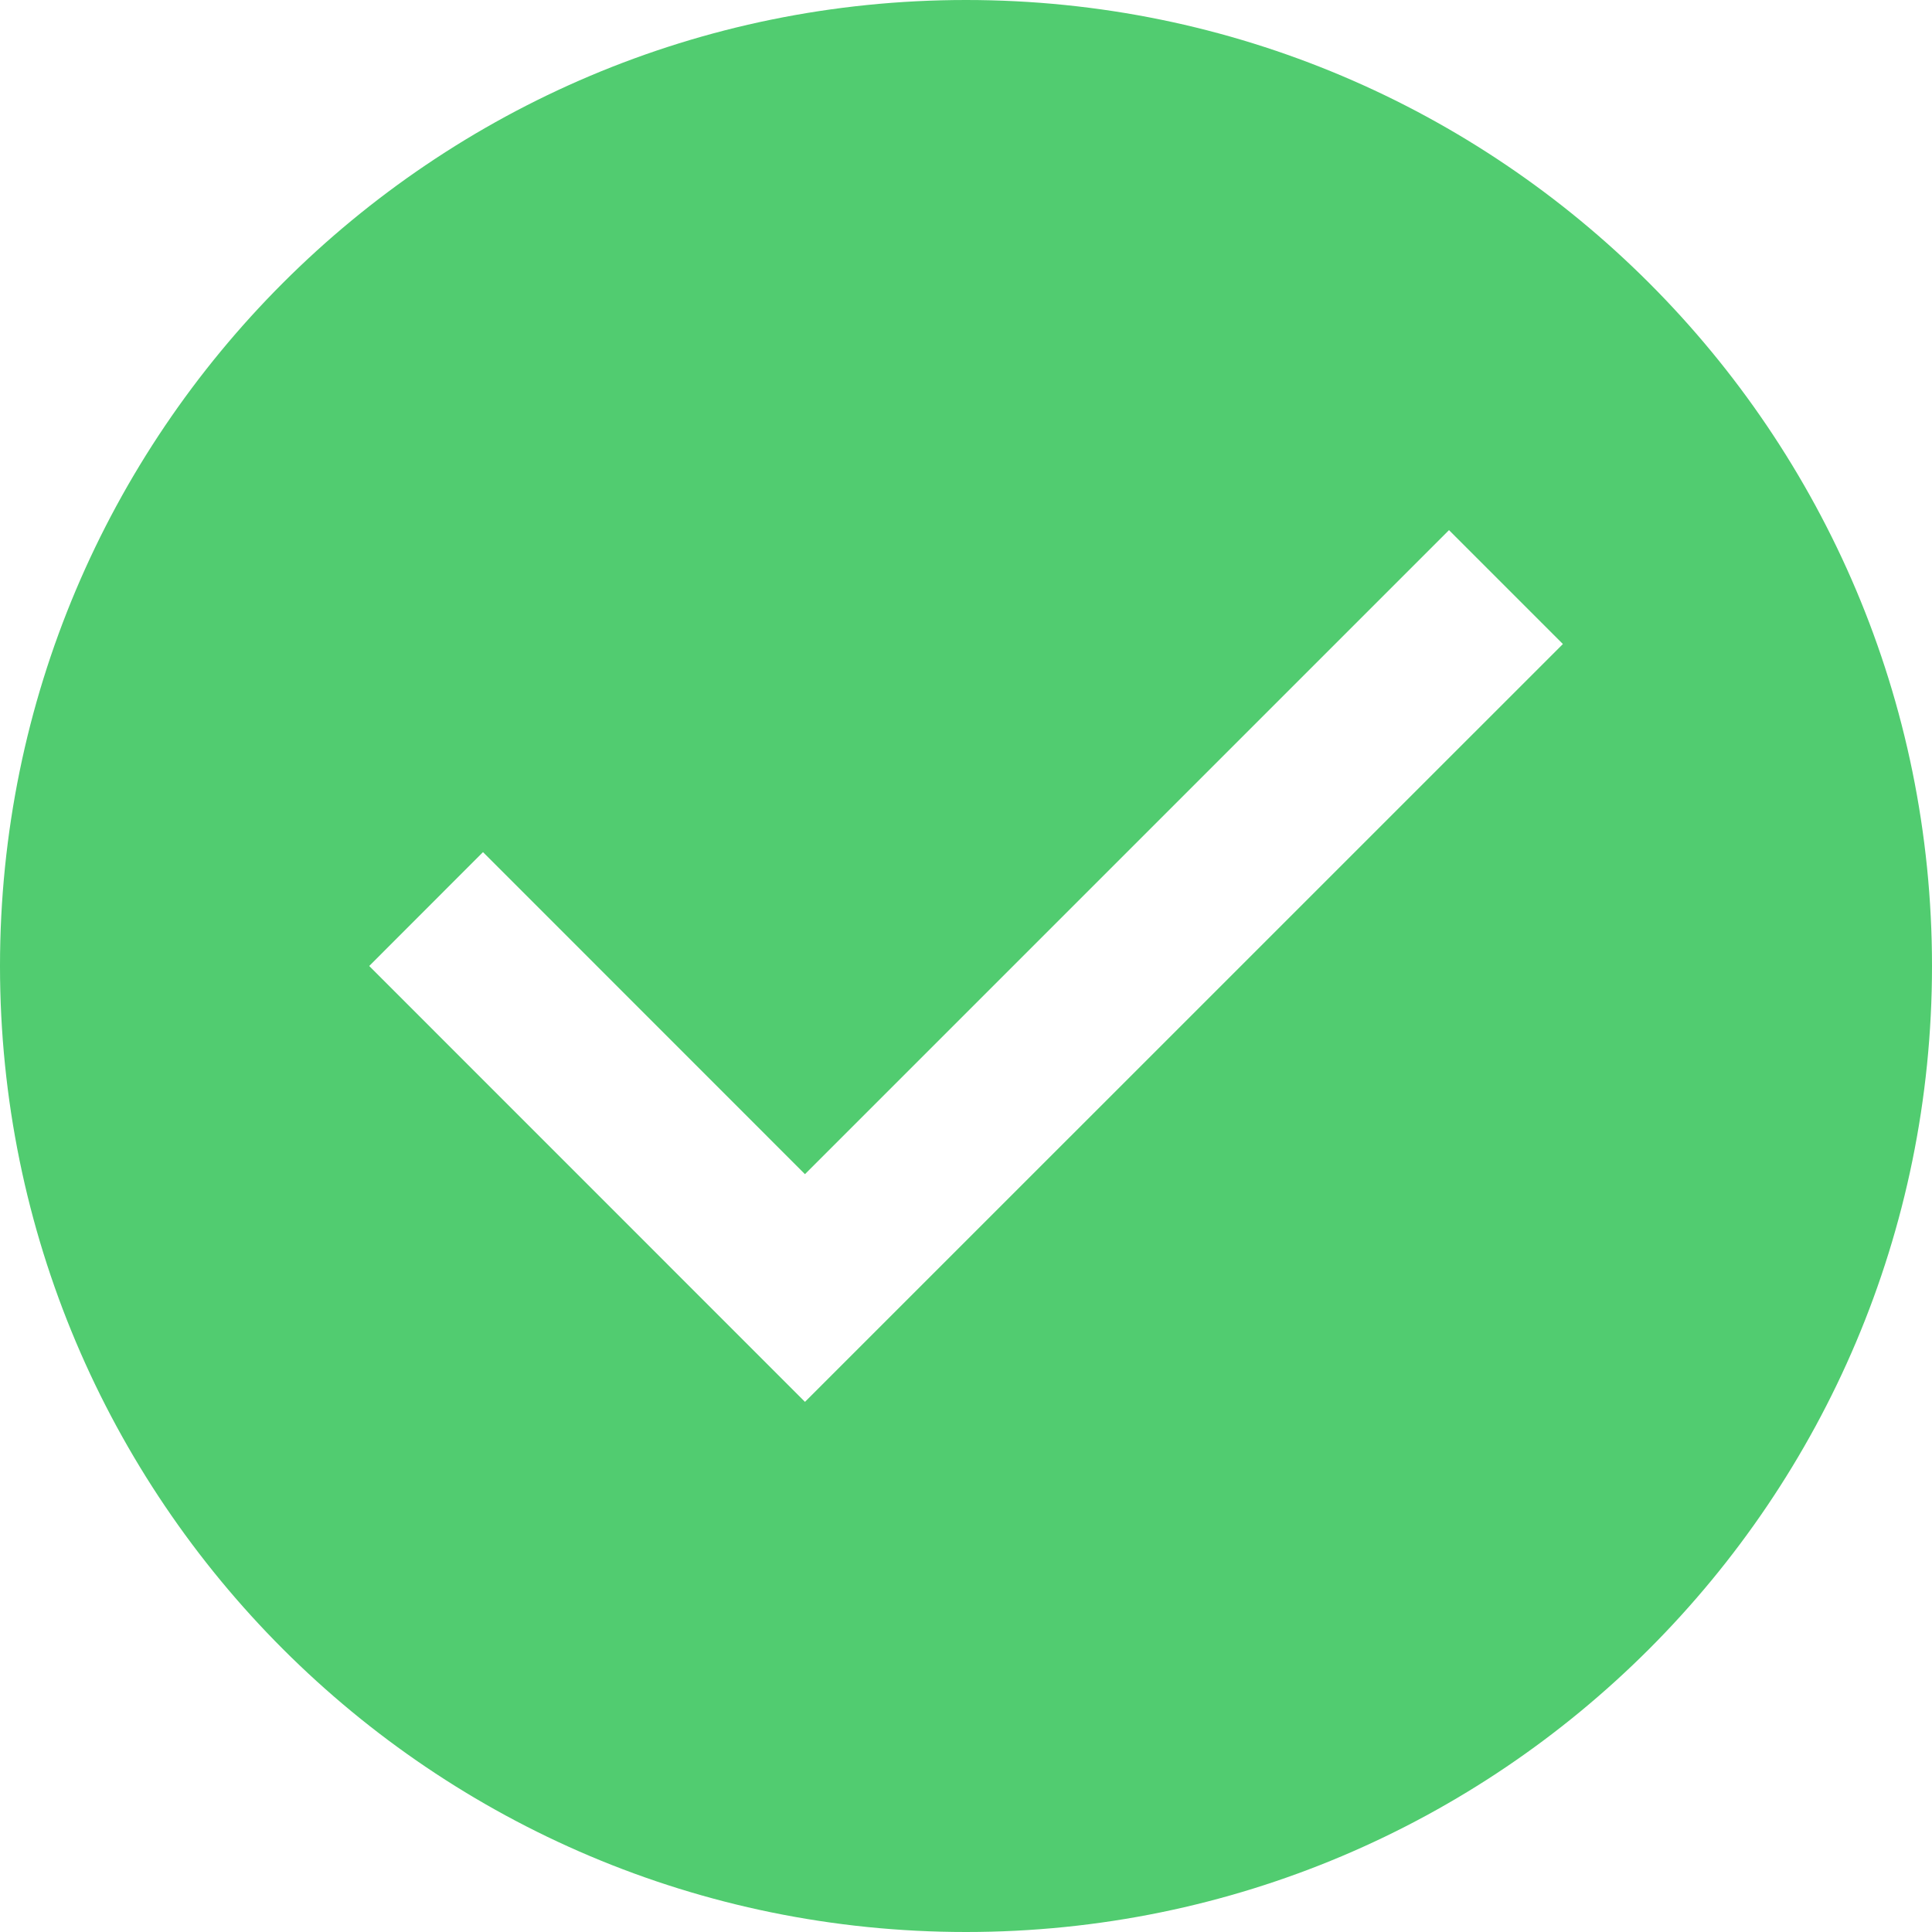 <svg xmlns="http://www.w3.org/2000/svg" width="20" height="20" viewBox="0 0 20 20" fill="none">
<g id="Group">
<path id="Subtract" fill-rule="evenodd" clip-rule="evenodd" d="M0 10C0 4.477 4.477 0 10 0C15.523 0 20 4.477 20 10C20 15.523 15.523 20 10 20C4.477 20 0 15.523 0 10ZM8.333 14.512L16.179 6.667L15 5.488L8.333 12.155L5 8.821L3.822 10L8.333 14.512Z" fill="#51CC70"/>
</g>
</svg>
